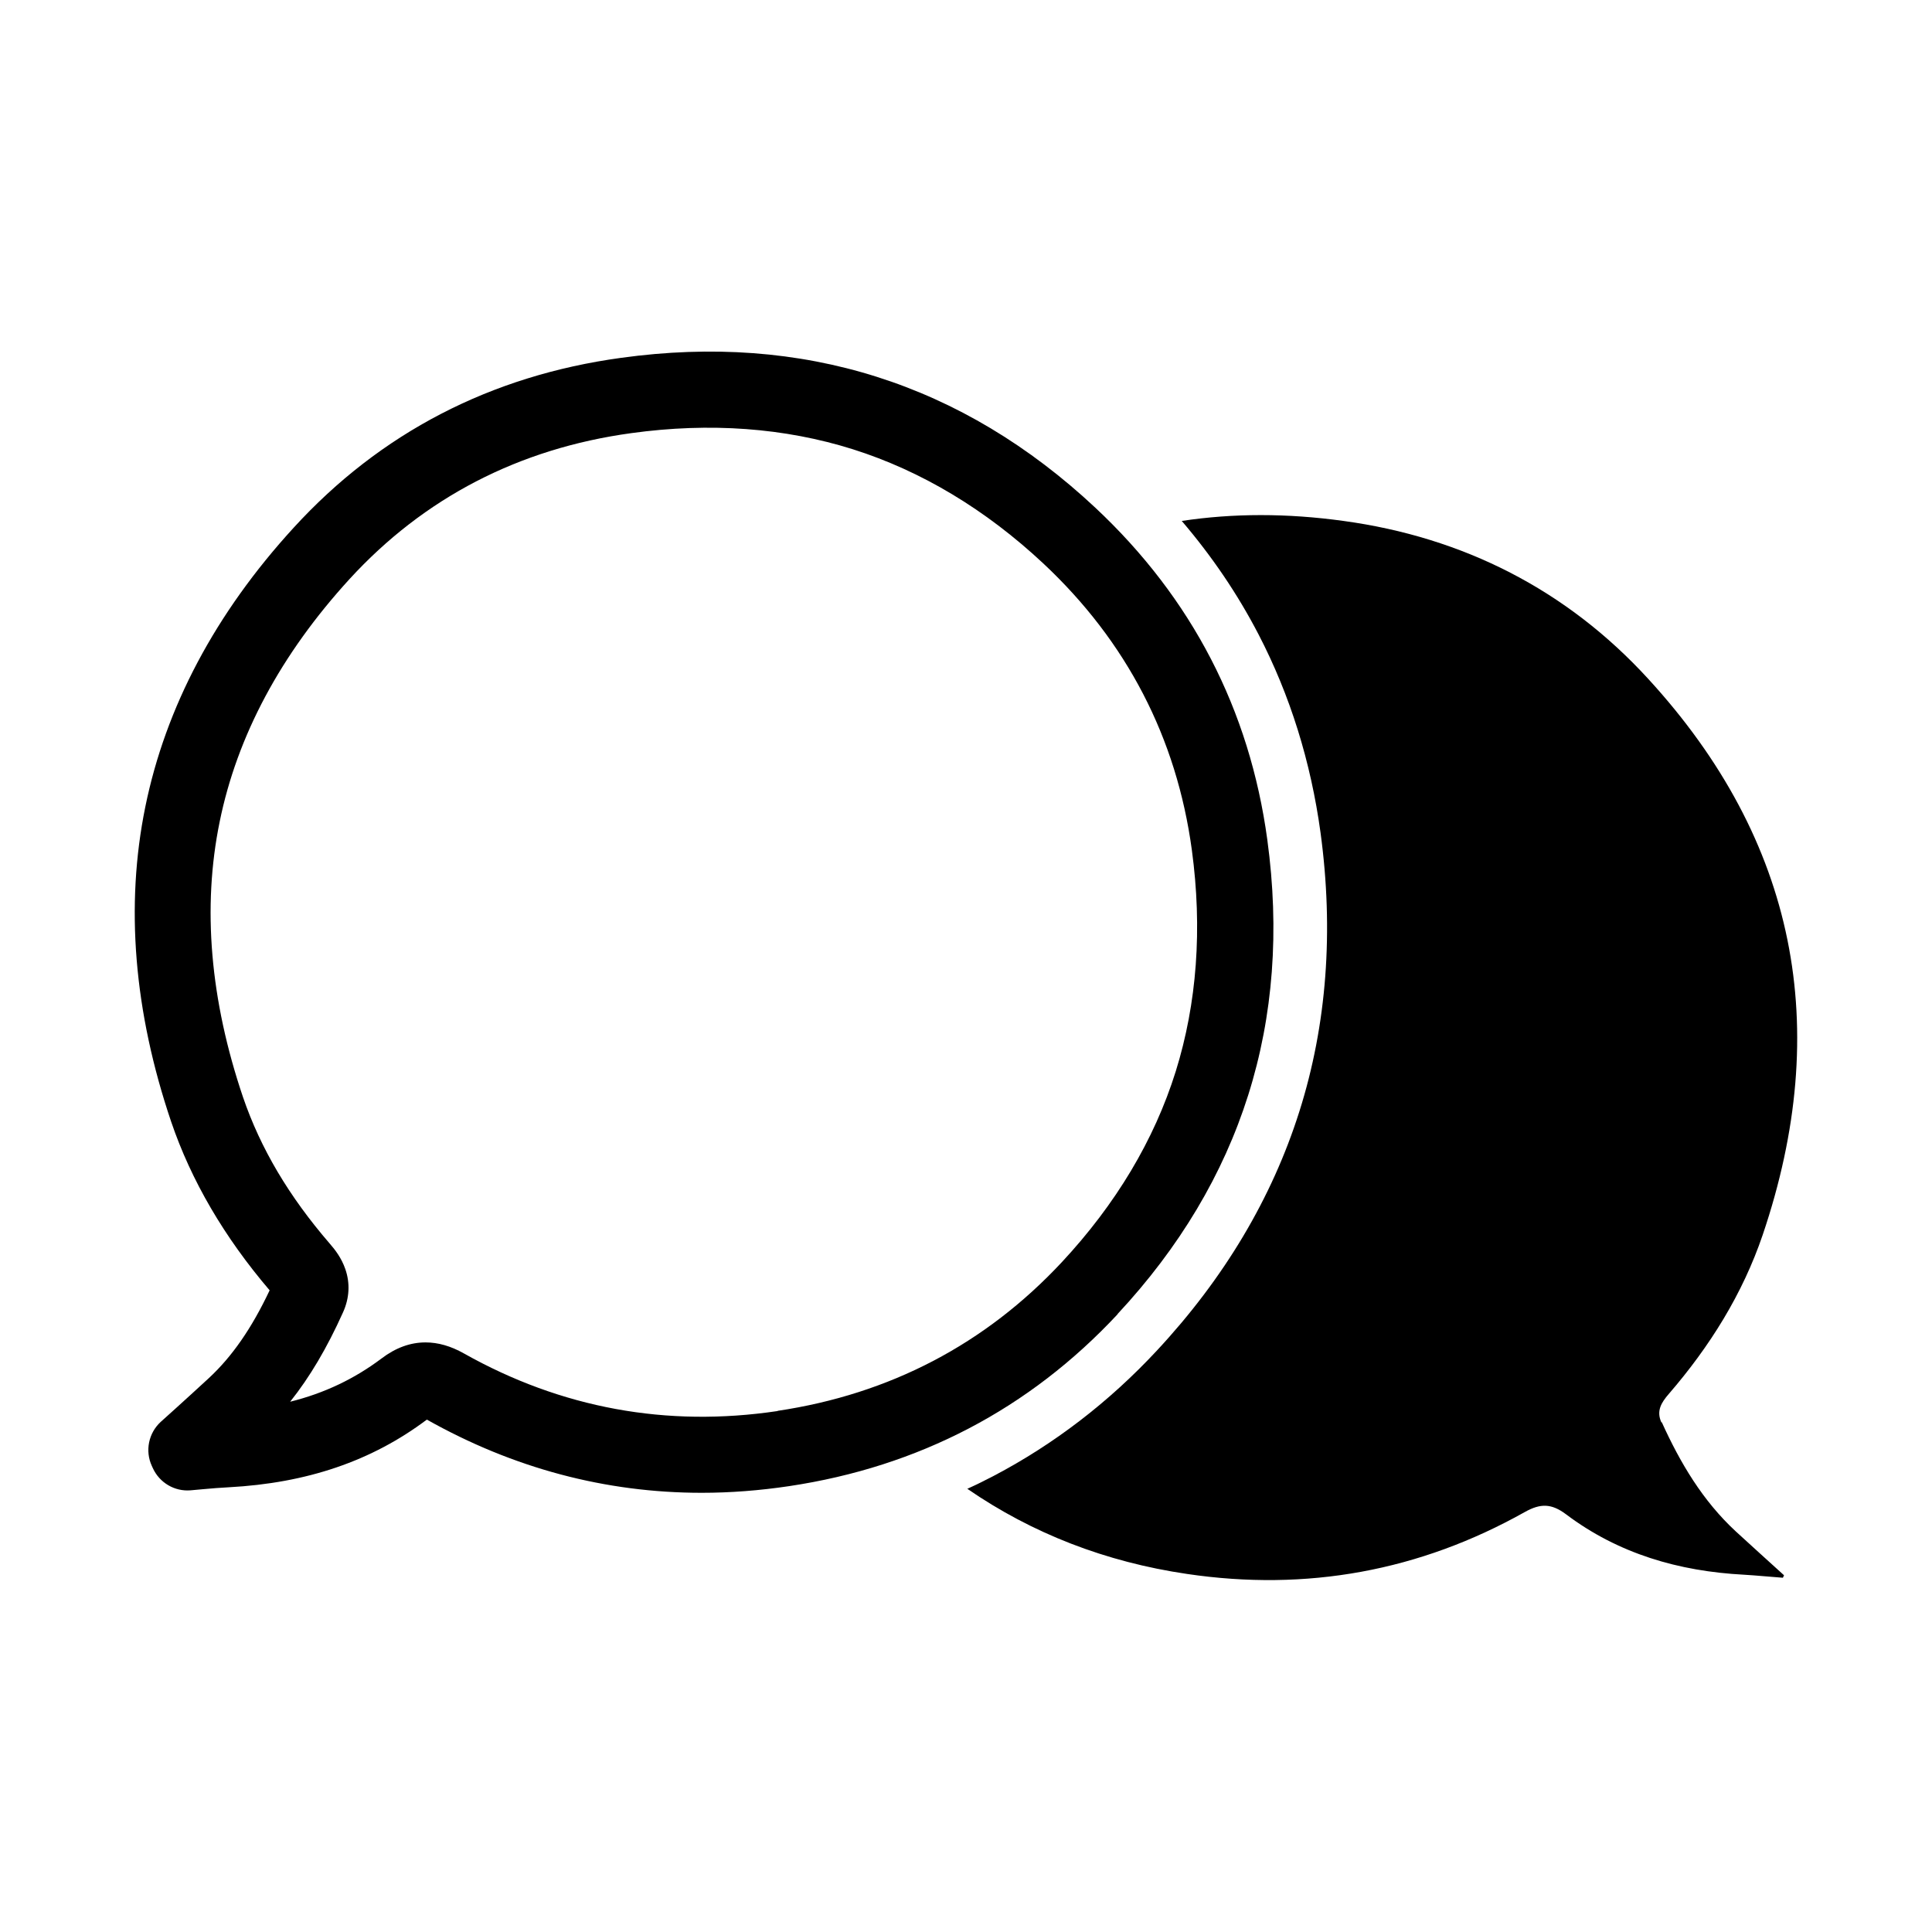 <?xml version="1.0" encoding="UTF-8"?>
<!-- Uploaded to: SVG Repo, www.svgrepo.com, Generator: SVG Repo Mixer Tools -->
<svg fill="#000000" width="800px" height="800px" version="1.1" viewBox="144 144 512 512" xmlns="http://www.w3.org/2000/svg">
 <g>
  <path d="m350.07 517.94c-29.371 4.383-57.332-0.754-83.129-15.266-3.477-1.965-6.852-2.922-10.176-2.922-4.031 0-7.91 1.41-11.688 4.281-7.106 5.34-15.062 9.168-24.184 11.438 5.188-6.5 9.773-14.258 14.008-23.68 1.715-3.777 1.914-7.758 0.605-11.488-1.008-2.922-2.719-5.141-4.133-6.75-10.832-12.543-18.34-25.242-22.973-38.793-8.715-25.746-10.832-50.281-6.195-72.953 4.637-22.824 16.223-44.438 34.41-64.336 19.75-21.562 44.891-34.613 74.715-38.691 20.859-2.871 40.605-1.41 58.695 4.281 18.137 5.742 35.117 15.922 50.48 30.277 22.066 20.656 35.316 46.199 39.348 75.926 2.82 20.859 1.359 40.605-4.281 58.695-5.691 18.188-15.871 35.164-30.18 50.531-20.254 21.715-45.594 34.965-75.32 39.398zm90.082-25.695c32.898-35.316 46.25-77.586 39.699-125.7-4.684-34.461-20-64.035-45.543-87.965-35.266-33-77.586-46.402-125.7-39.75-34.613 4.734-63.832 19.902-86.805 45.039-20.707 22.621-33.906 47.508-39.297 73.961-5.34 26.199-3.023 54.262 6.852 83.43 5.289 15.566 14.055 30.582 26.098 44.688-4.785 10.125-9.977 17.582-16.121 23.277-2.871 2.672-5.844 5.34-8.715 7.961-1.359 1.211-2.672 2.418-4.031 3.629-3.223 2.973-4.18 7.656-2.367 11.637l0.301 0.656c1.762 3.828 5.742 6.195 9.977 5.844 1.109-0.102 2.215-0.203 3.324-0.301 2.316-0.203 4.535-0.402 6.75-0.504 20.758-1.109 37.938-6.953 52.547-17.938 22.922 12.898 47.359 19.398 72.852 19.398 7.609 0 15.367-0.605 23.125-1.762 34.359-5.141 63.68-20.453 87.109-45.594z"/>
  <path d="m584.29 520.96c-1.41-3.074 0-5.289 1.965-7.559 10.832-12.543 19.547-26.449 24.887-42.168 18.59-54.914 8.969-104.44-30.328-147.31-21.613-23.629-49.07-37.535-80.762-41.867-14.914-2.066-29.223-2.066-42.875 0 8.012 9.371 14.812 19.398 20.355 30.078 8.363 16.121 13.855 33.754 16.426 52.547 3.527 26.047 1.664 50.883-5.594 73.809-7.254 22.973-19.949 44.285-37.785 63.43-12.746 13.703-27.305 24.836-43.227 33.199-2.316 1.211-4.637 2.367-7.004 3.426 17.18 11.84 36.676 19.398 58.242 22.57 31.641 4.684 61.617-0.754 89.527-16.426 4.133-2.316 7.055-2.266 10.883 0.605 13.906 10.48 29.926 15.113 47.156 16.02 3.426 0.203 6.902 0.555 10.328 0.805 0.102-0.203 0.203-0.453 0.301-0.656-4.281-3.879-8.566-7.758-12.797-11.637-8.766-8.113-14.711-18.137-19.598-28.918z"/>
 </g>
</svg>